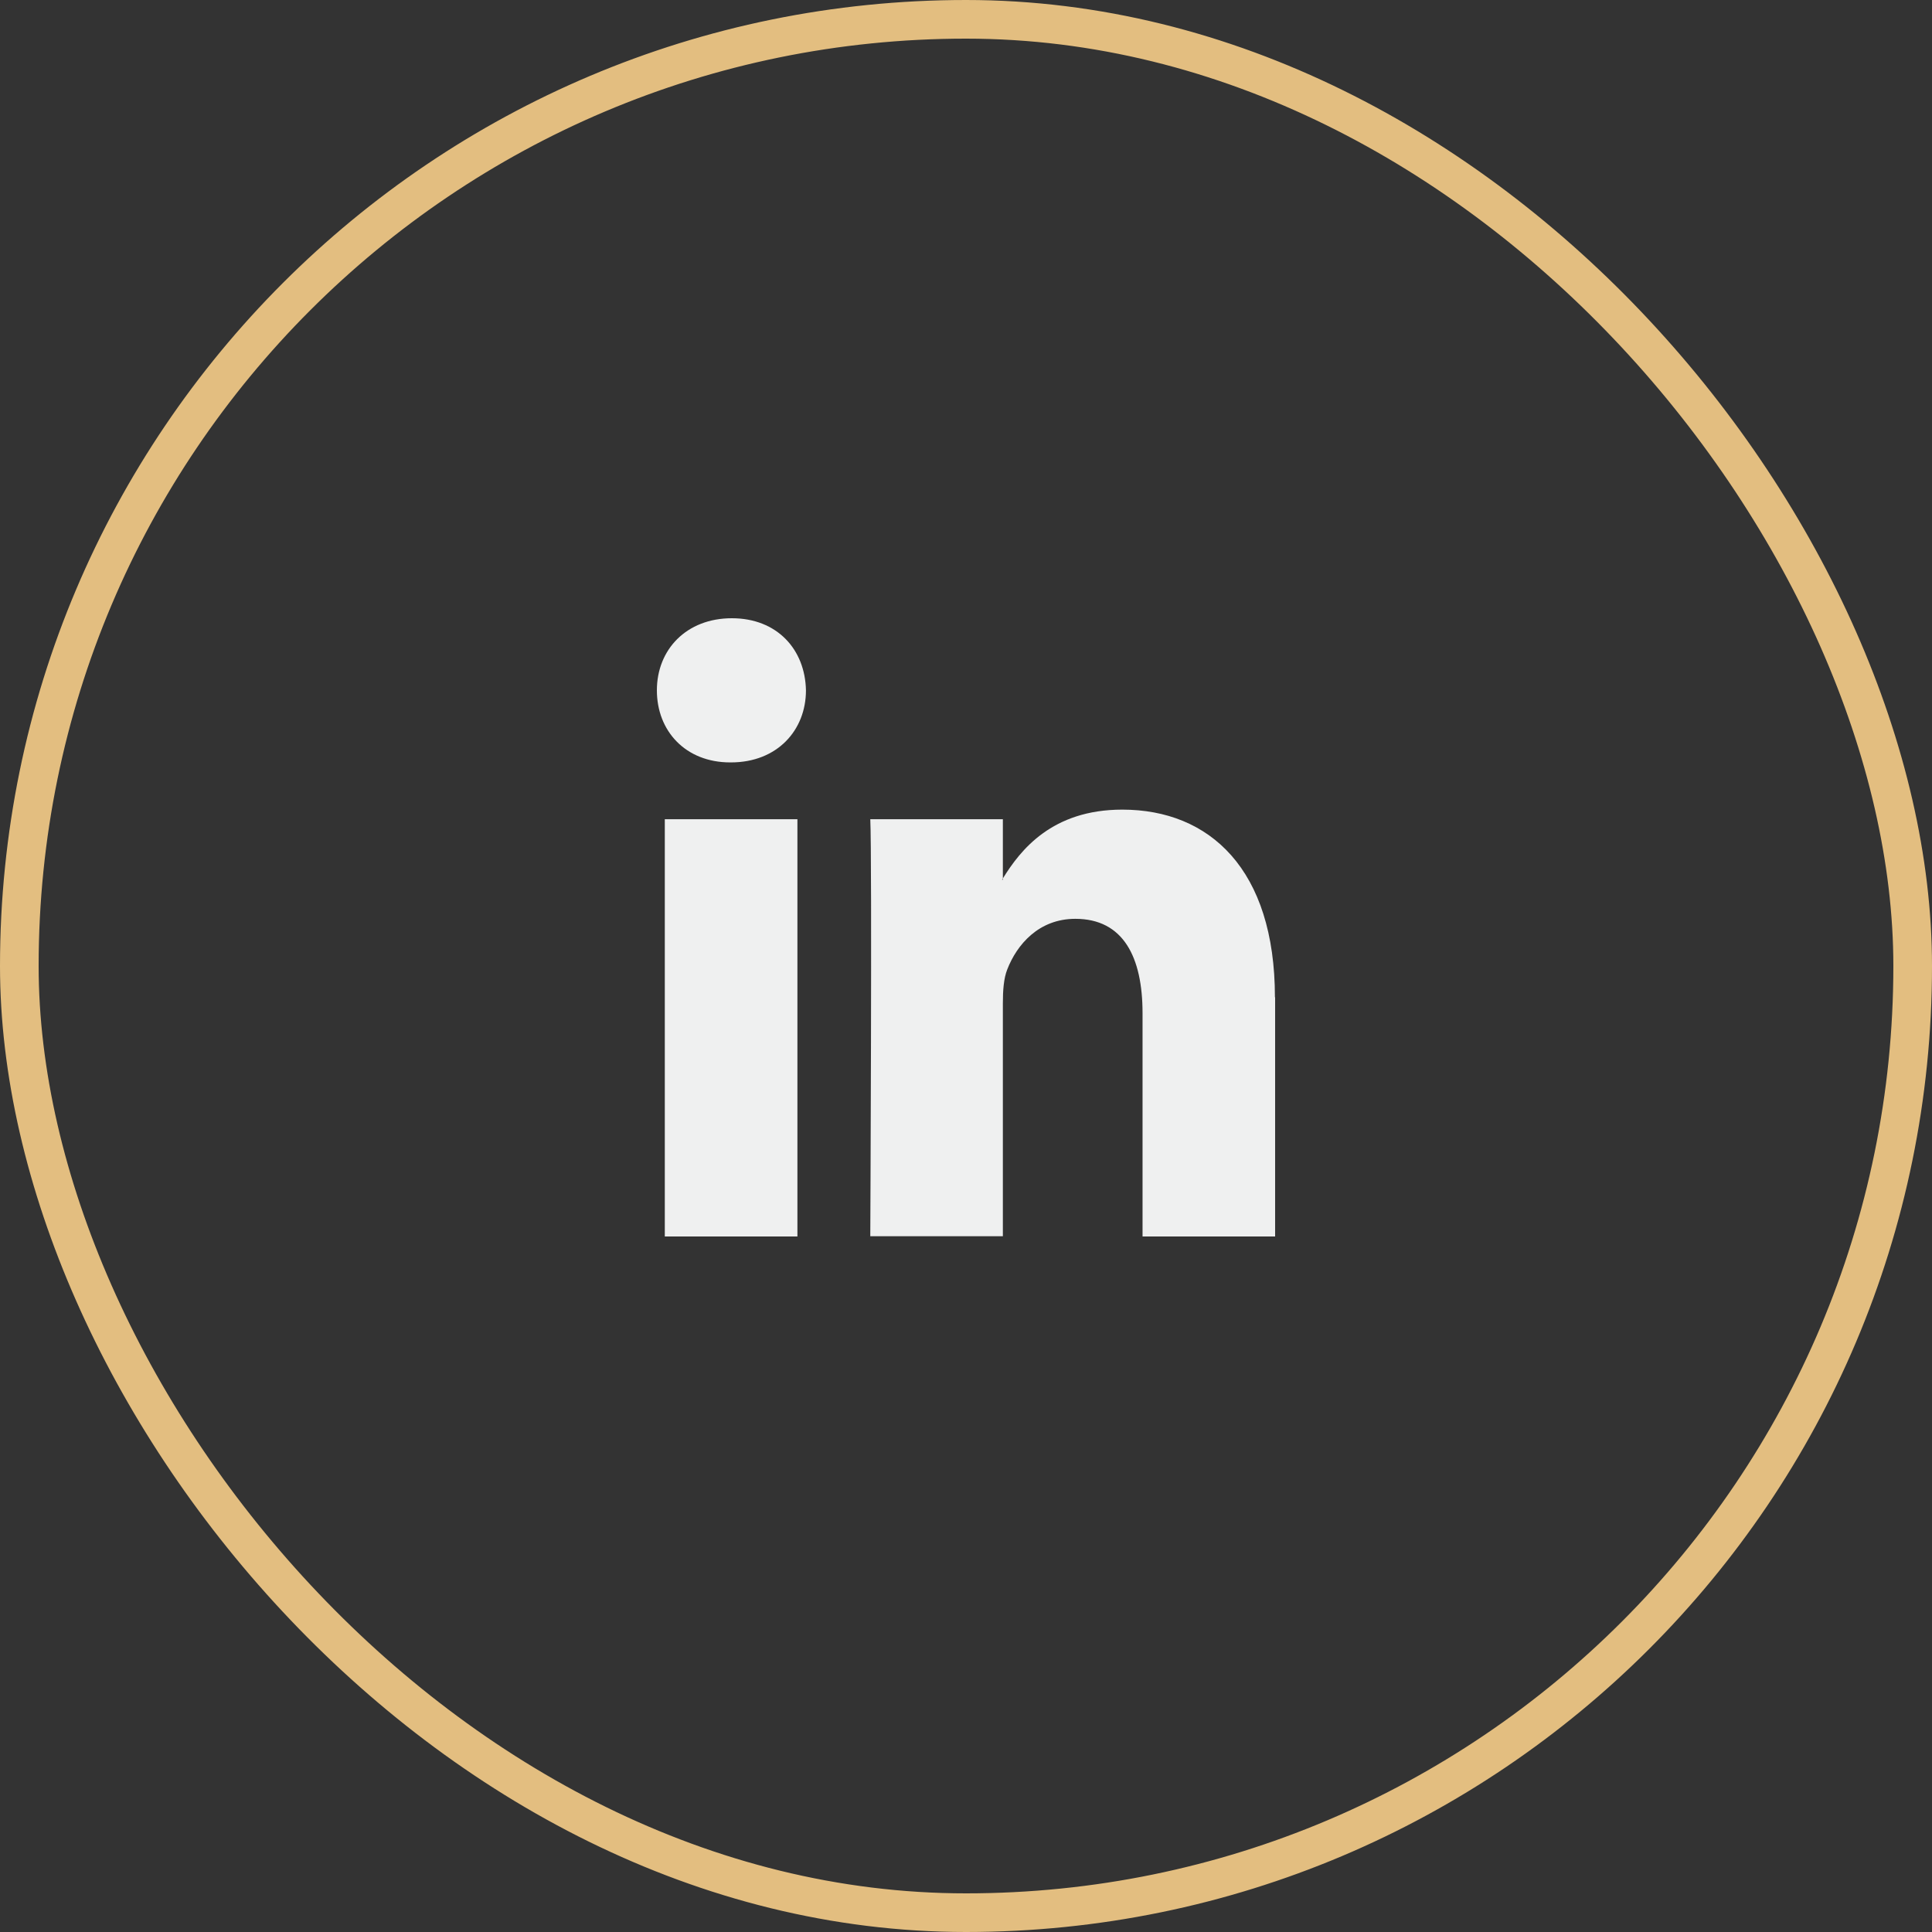 <svg width="50" height="50" viewBox="0 0 50 50" fill="none" xmlns="http://www.w3.org/2000/svg">
<rect x="0" y="0" width="50" height="50" fill="#333333" stroke="none"/>
<rect x="0.5" y="0.5" width="49" height="49" rx="24.5" stroke="#E3BE80"/>
<path d="M33 25.809V32H29.569V26.222C29.569 24.769 29.072 23.779 27.829 23.779C26.883 23.779 26.316 24.447 26.067 25.091C25.975 25.323 25.954 25.64 25.954 25.968V31.994H22.523C22.523 31.994 22.571 22.213 22.523 21.201H25.954V22.734C25.954 22.734 25.938 22.756 25.932 22.767H25.954V22.734C26.408 21.999 27.224 20.953 29.045 20.953C31.303 20.953 32.995 22.496 32.995 25.809H33ZM18.94 16C17.767 16 17 16.808 17 17.866C17 18.923 17.746 19.731 18.897 19.731H18.918C20.113 19.731 20.858 18.9 20.858 17.866C20.837 16.808 20.113 16 18.94 16ZM17.205 32H20.637V21.201H17.205V32Z" fill="#EFF0F0"/>
</svg>
